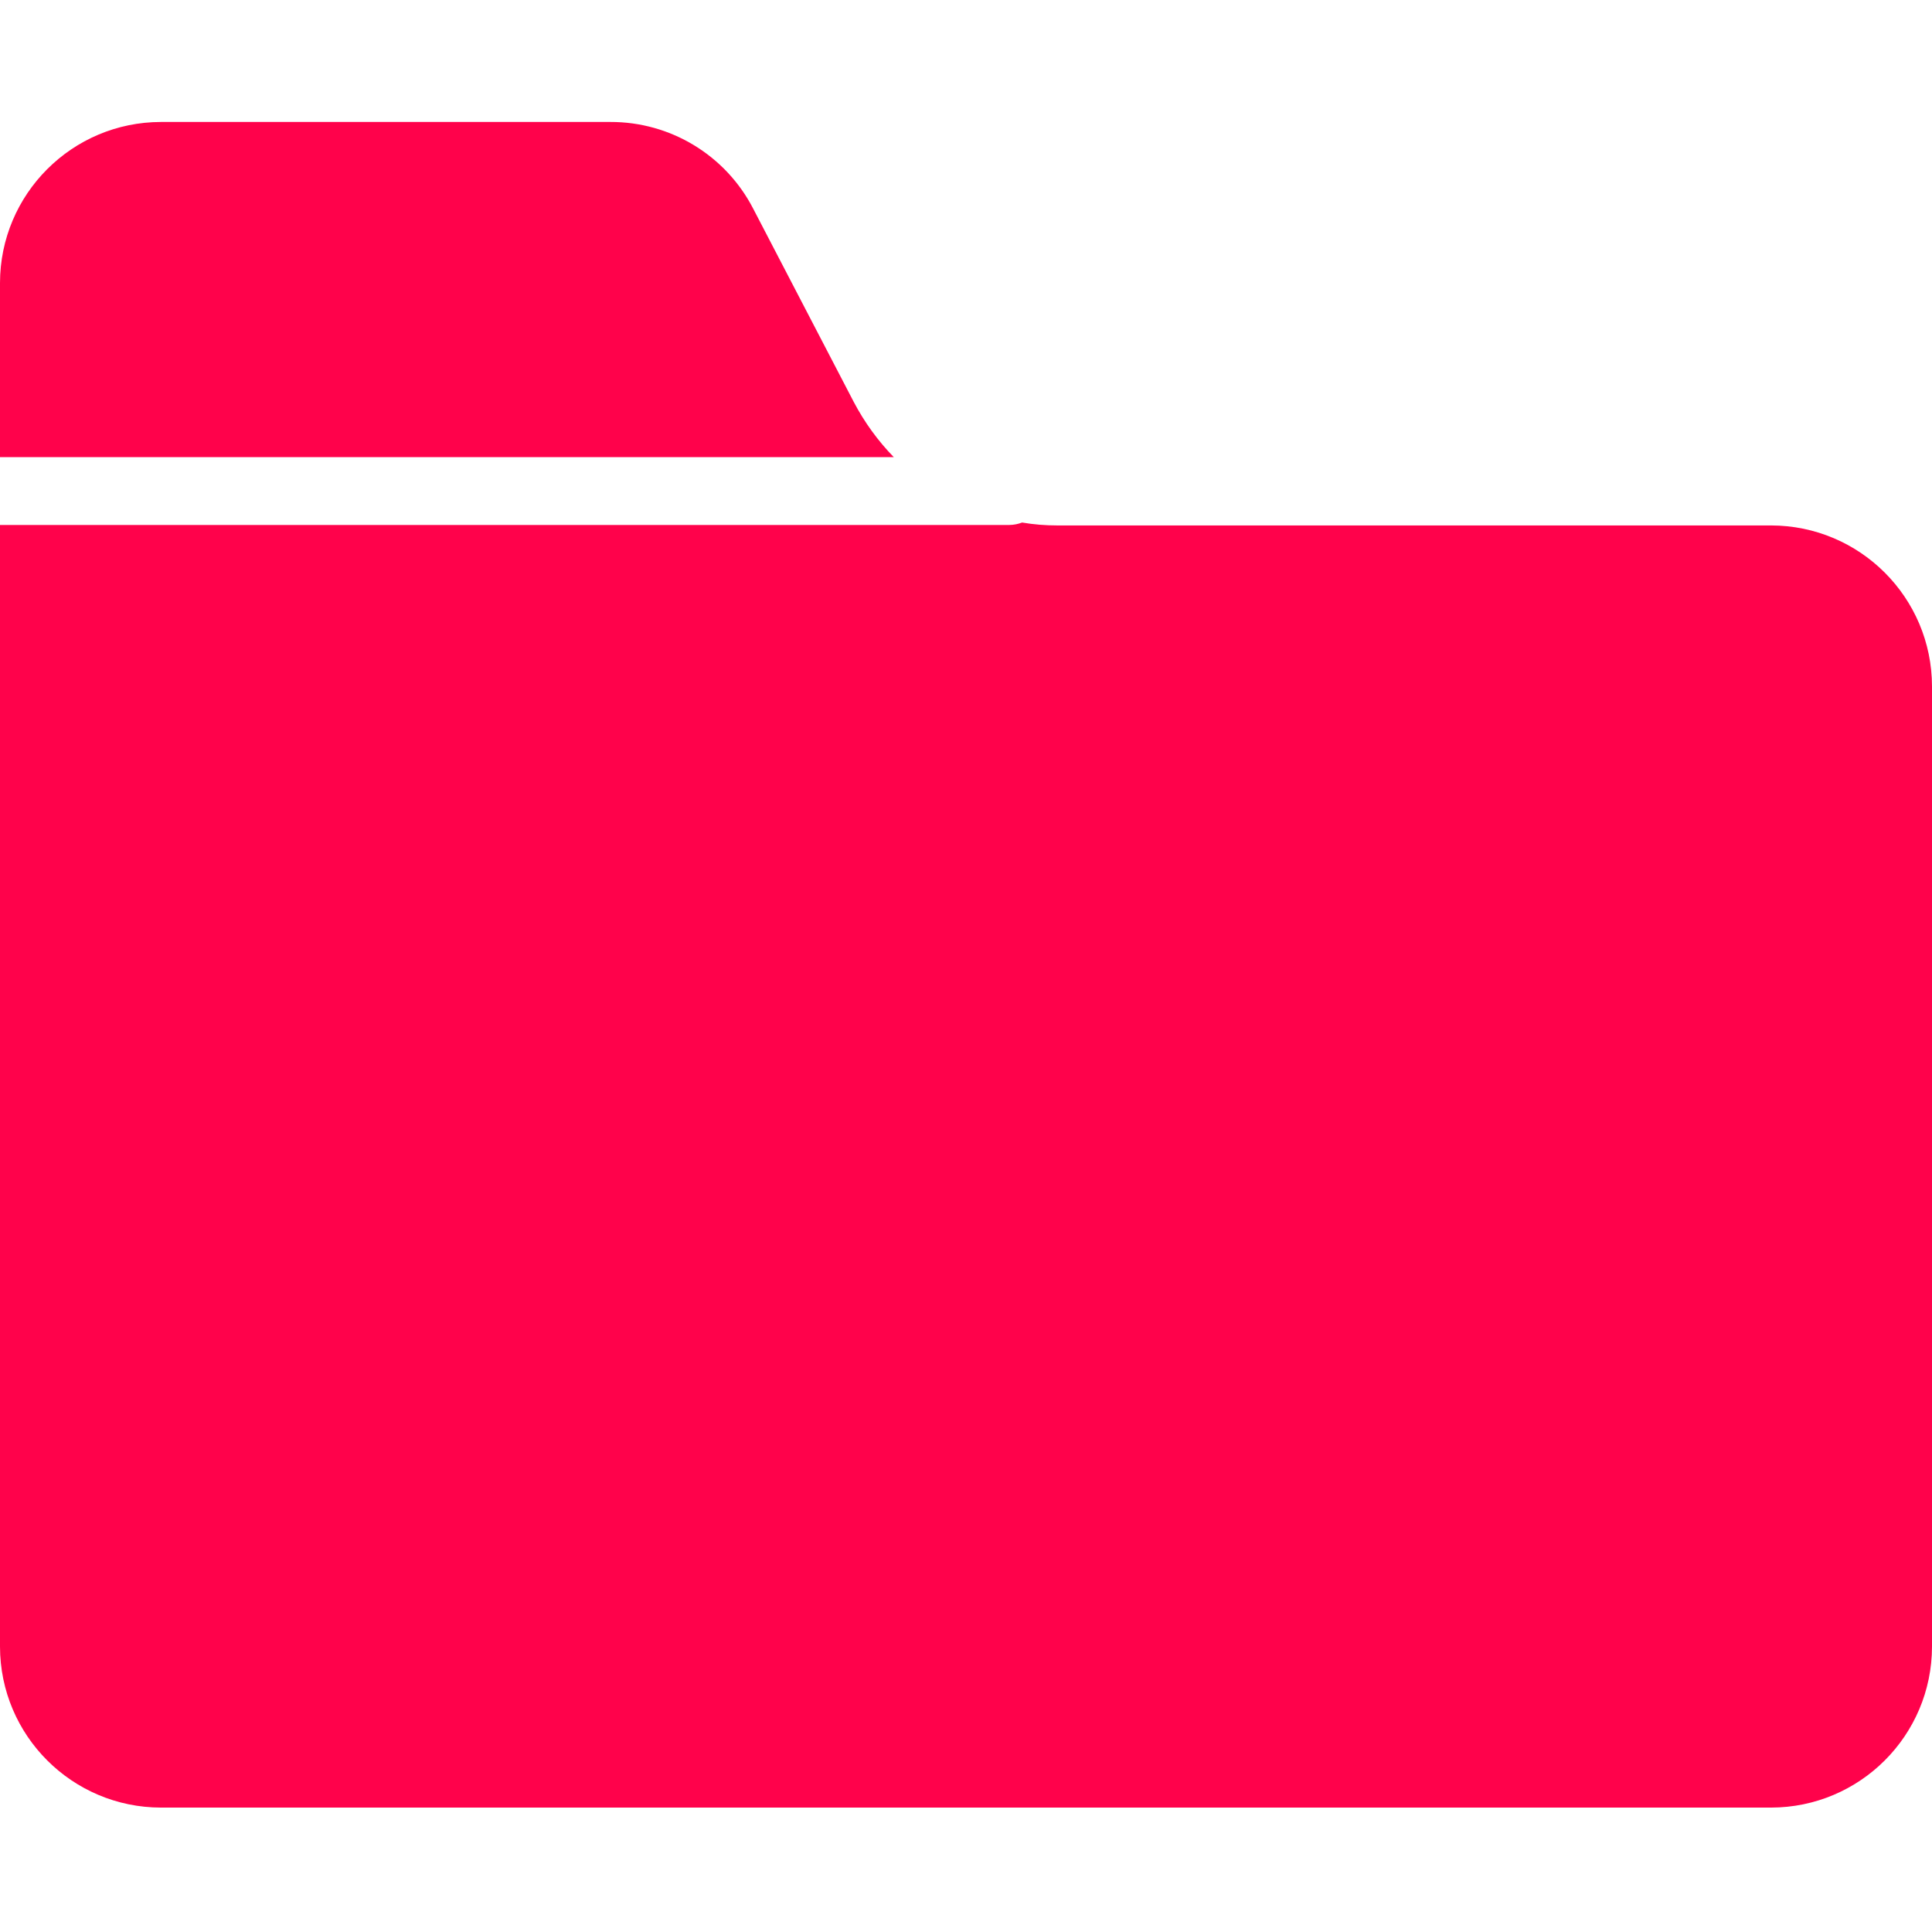 <?xml version="1.0" encoding="UTF-8"?> <svg xmlns="http://www.w3.org/2000/svg" width="396" height="396" viewBox="0 0 396 396" fill="none"> <path d="M363 107.699H216.699C214.289 107.703 211.879 107.504 209.5 107.102C208.668 107.418 207.789 107.59 206.898 107.602H0V337.5C0.02 355.719 14.781 370.48 33 370.5H363C381.219 370.48 395.98 355.719 396 337.5V140.699C395.98 122.48 381.219 107.719 363 107.699Z" fill="#FF024B"></path> <path d="M175 82.399L154.398 42.801C148.754 31.836 137.434 24.957 125.102 25H33C14.781 25.02 0.02 39.781 0 58V93.699H183.199C179.937 90.348 177.18 86.539 175 82.399Z" fill="#FF024B"></path> </svg> 